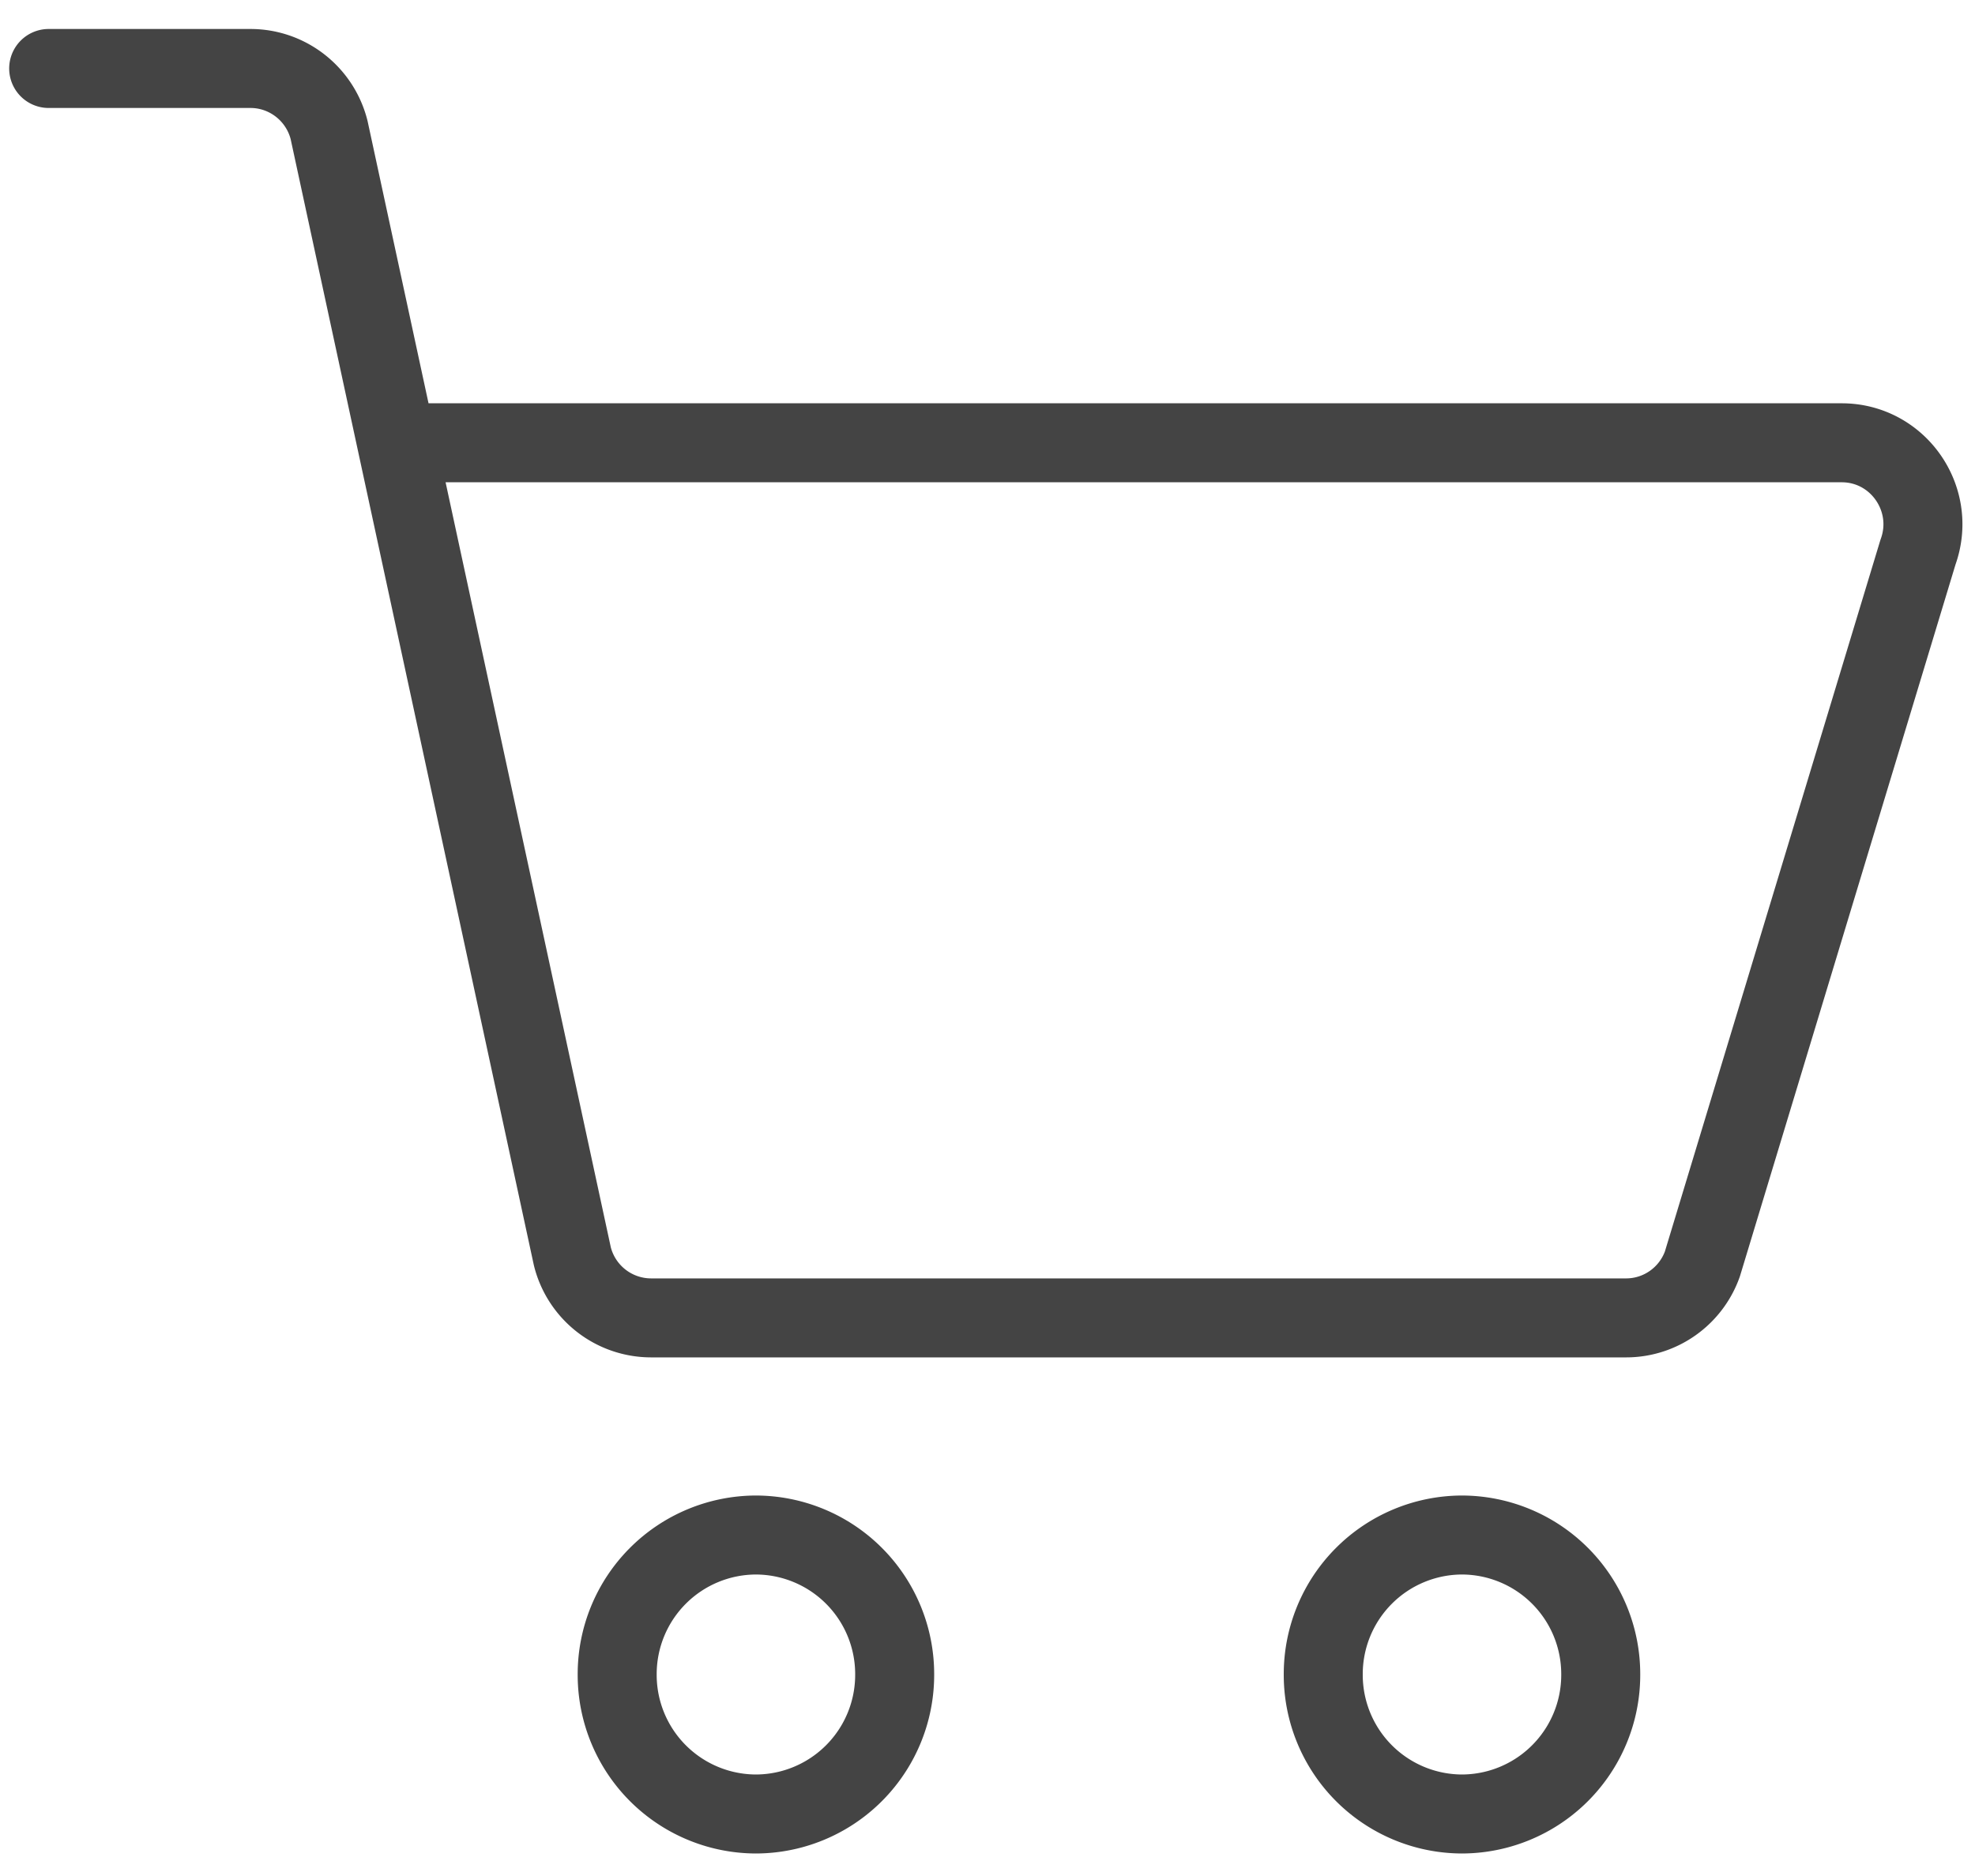 <svg xmlns="http://www.w3.org/2000/svg" width="40" height="38" viewBox="0 0 40 38">
    <g fill="none" fill-rule="evenodd" stroke="#444" stroke-linecap="round" stroke-linejoin="round" stroke-width="1.6">
        <path d="M.986 1.387h4.086c.752 0 1.408.513 1.593 1.245l4.927 22.817a1.645 1.645 0 0 0 1.592 1.246h19.75c.691 0 1.309-.435 1.544-1.09l4.367-14.42c.39-1.077-.404-2.216-1.545-2.216H8.253M18.12 33.918a2.818 2.818 0 0 1-2.81 2.826 2.818 2.818 0 0 1-2.81-2.826 2.818 2.818 0 0 1 2.81-2.825 2.818 2.818 0 0 1 2.81 2.825zM32.42 33.918a2.818 2.818 0 0 1-2.81 2.826 2.818 2.818 0 0 1-2.81-2.826 2.818 2.818 0 0 1 2.81-2.825 2.818 2.818 0 0 1 2.81 2.825z"/>
    </g>
</svg>
